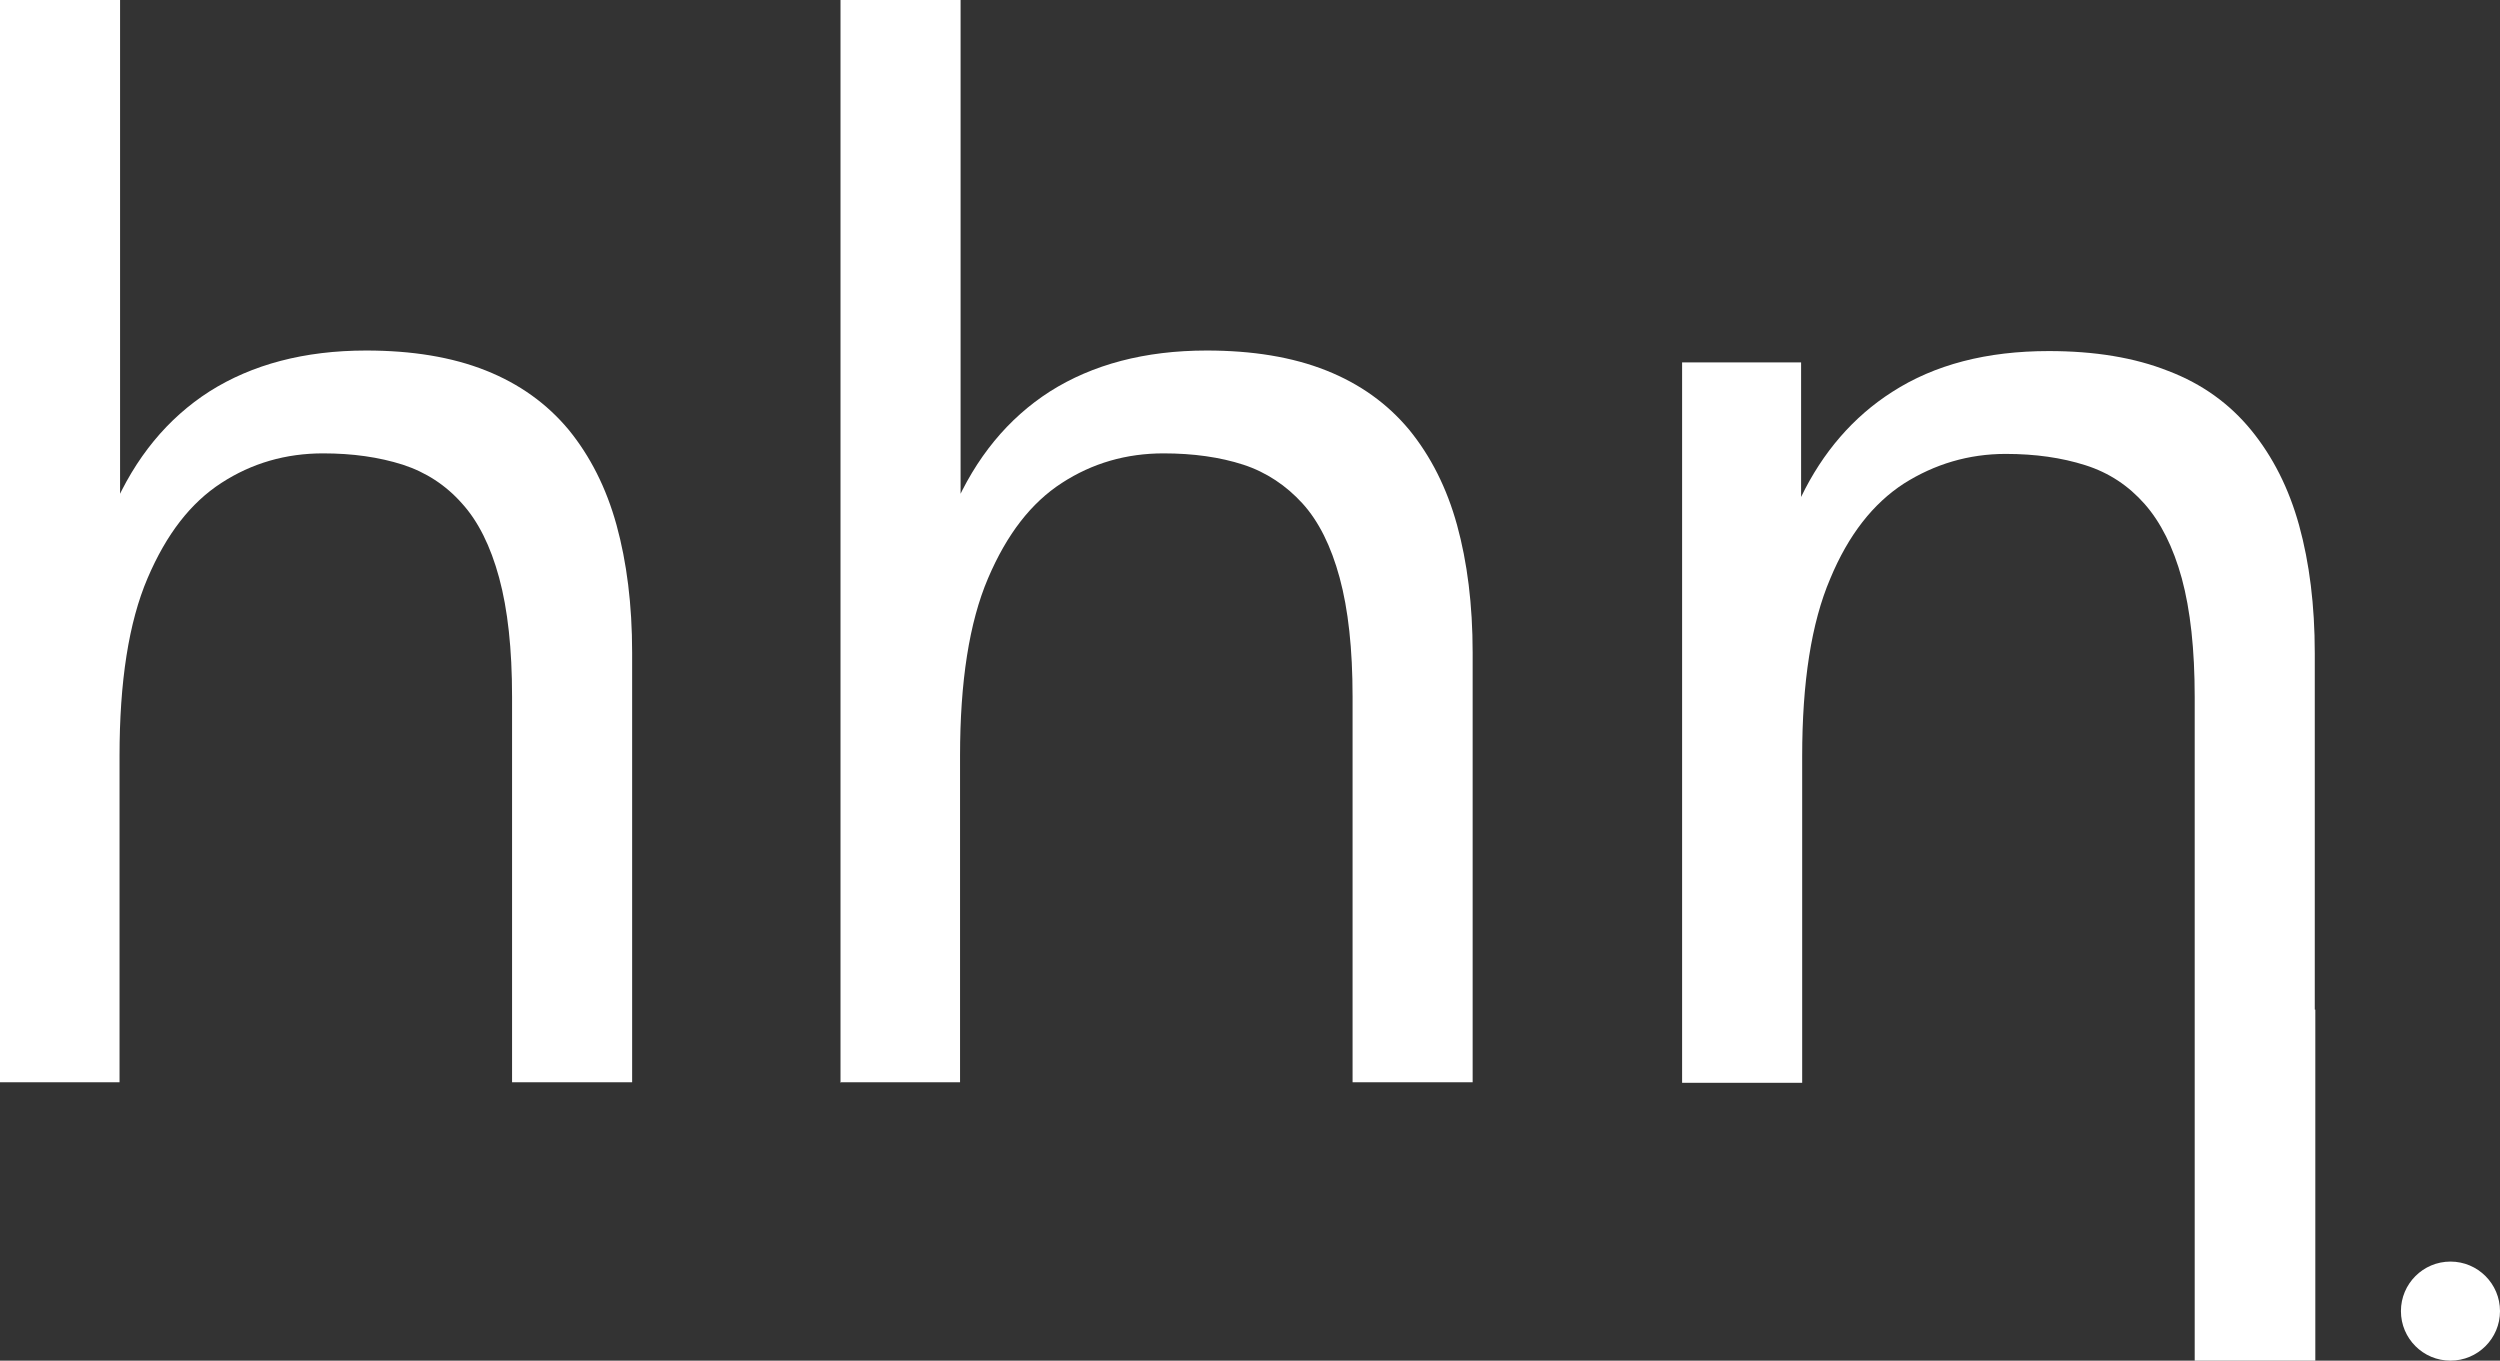 <?xml version="1.0" encoding="UTF-8"?>
<svg xmlns="http://www.w3.org/2000/svg" id="Layer_2" data-name="Layer 2" viewBox="0 0 46.43 25.27">
  <rect x="0" y="0" width="46.43" height="25.27" fill="#333333" stroke="none"/>
  <defs>
    <style>
      .cls-1 {
        fill: #fff;
        stroke-width: 0px;
      }
    </style>
  </defs>
  <g id="Layer_1-2" data-name="Layer 1">
    <g>
      <circle class="cls-1" cx="45.51" cy="24.35" r=".92"></circle>
      <path class="cls-1" d="M0,20.11V0h2.23v12.87h-.74c0-1.33.2-2.47.61-3.42.41-.95,1.01-1.68,1.79-2.18.79-.5,1.76-.76,2.91-.76.85,0,1.59.12,2.22.37.63.25,1.14.62,1.54,1.1.4.49.7,1.08.89,1.77.19.69.29,1.48.29,2.37v7.98h-2.23v-7.16c0-.89-.08-1.62-.24-2.21-.16-.59-.39-1.05-.69-1.38-.3-.34-.67-.58-1.1-.72-.44-.14-.93-.21-1.48-.21-.69,0-1.32.18-1.89.55s-1.02.95-1.37,1.77c-.35.82-.52,1.92-.52,3.3v6.06H0Z"></path>
      <path class="cls-1" d="M15.61,20.11V0h2.23v12.87h-.74c0-1.33.2-2.47.61-3.42.41-.95,1.01-1.68,1.79-2.18.79-.5,1.76-.76,2.91-.76.85,0,1.59.12,2.22.37.63.25,1.14.62,1.54,1.1.4.49.7,1.08.89,1.77.19.69.29,1.48.29,2.37v7.98h-2.23v-7.16c0-.89-.08-1.62-.24-2.21-.16-.59-.39-1.05-.69-1.38s-.67-.58-1.1-.72-.93-.21-1.48-.21c-.69,0-1.32.18-1.89.55s-1.02.95-1.37,1.77c-.35.82-.52,1.92-.52,3.3v6.06h-2.23Z"></path>
      <path class="cls-1" d="M42.99,18.75v-6.62c0-.89-.1-1.68-.29-2.37-.19-.69-.49-1.28-.89-1.77-.4-.49-.91-.86-1.54-1.1-.63-.25-1.37-.37-2.22-.37-1.15,0-2.12.25-2.91.76-.72.46-1.29,1.12-1.69,1.95v-2.5h-2.21v13.38h2.23v-6.06c0-1.38.17-2.48.52-3.3.34-.82.8-1.4,1.37-1.77.57-.36,1.2-.55,1.89-.55.55,0,1.04.07,1.48.21.44.14.8.38,1.1.72.3.34.53.8.69,1.38.16.59.24,1.32.24,2.21v5.8h0v6.52h2.24v-6.52h0Z"></path>
    </g>
  </g>
</svg>
